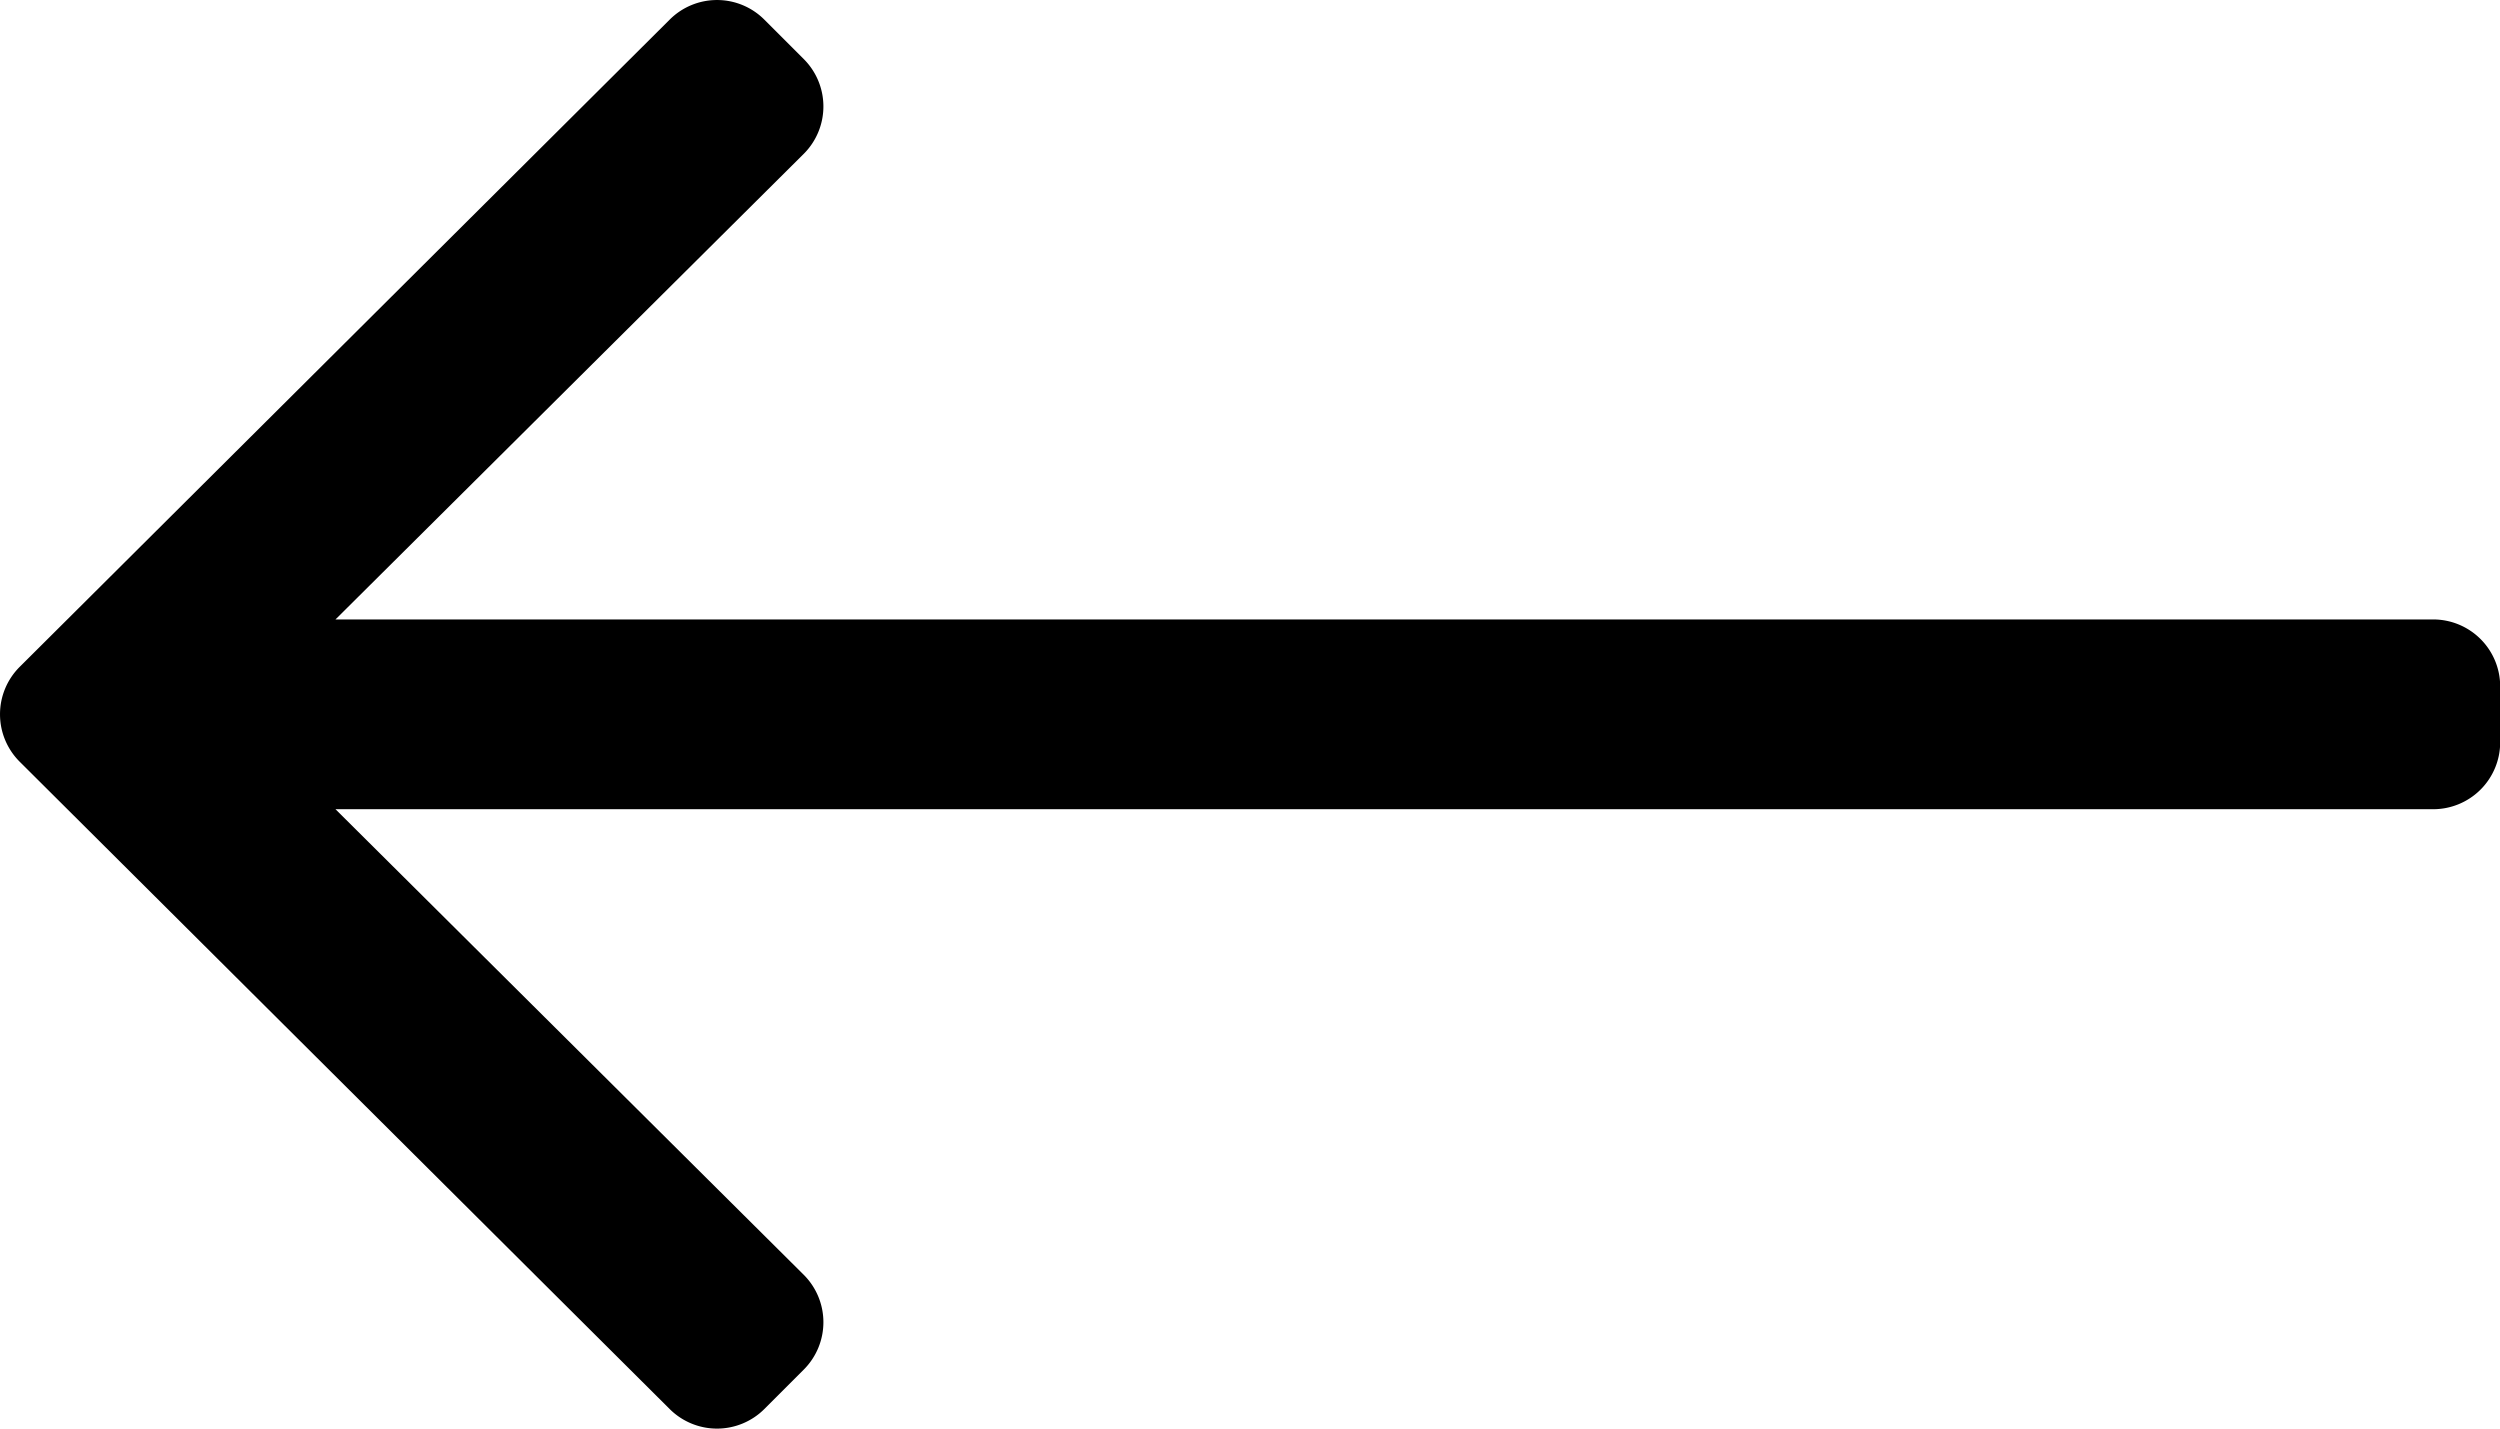 <svg xmlns="http://www.w3.org/2000/svg" width="27.125" height="15.5" viewBox="0 0 27.125 15.5">
  <path id="icon-arrow-left" d="M8.293-19.162l.428.428a.727.727,0,0,1,0,1.028L3.64-12.654H26.4a.727.727,0,0,1,.727.727v.605a.727.727,0,0,1-.727.727H3.64L8.721-5.543a.727.727,0,0,1,0,1.028l-.428.428a.727.727,0,0,1-1.027,0L.213-11.111a.727.727,0,0,1,0-1.028l7.053-7.023A.726.726,0,0,1,8.293-19.162Z" transform="translate(0 19.375)"/>
</svg>
